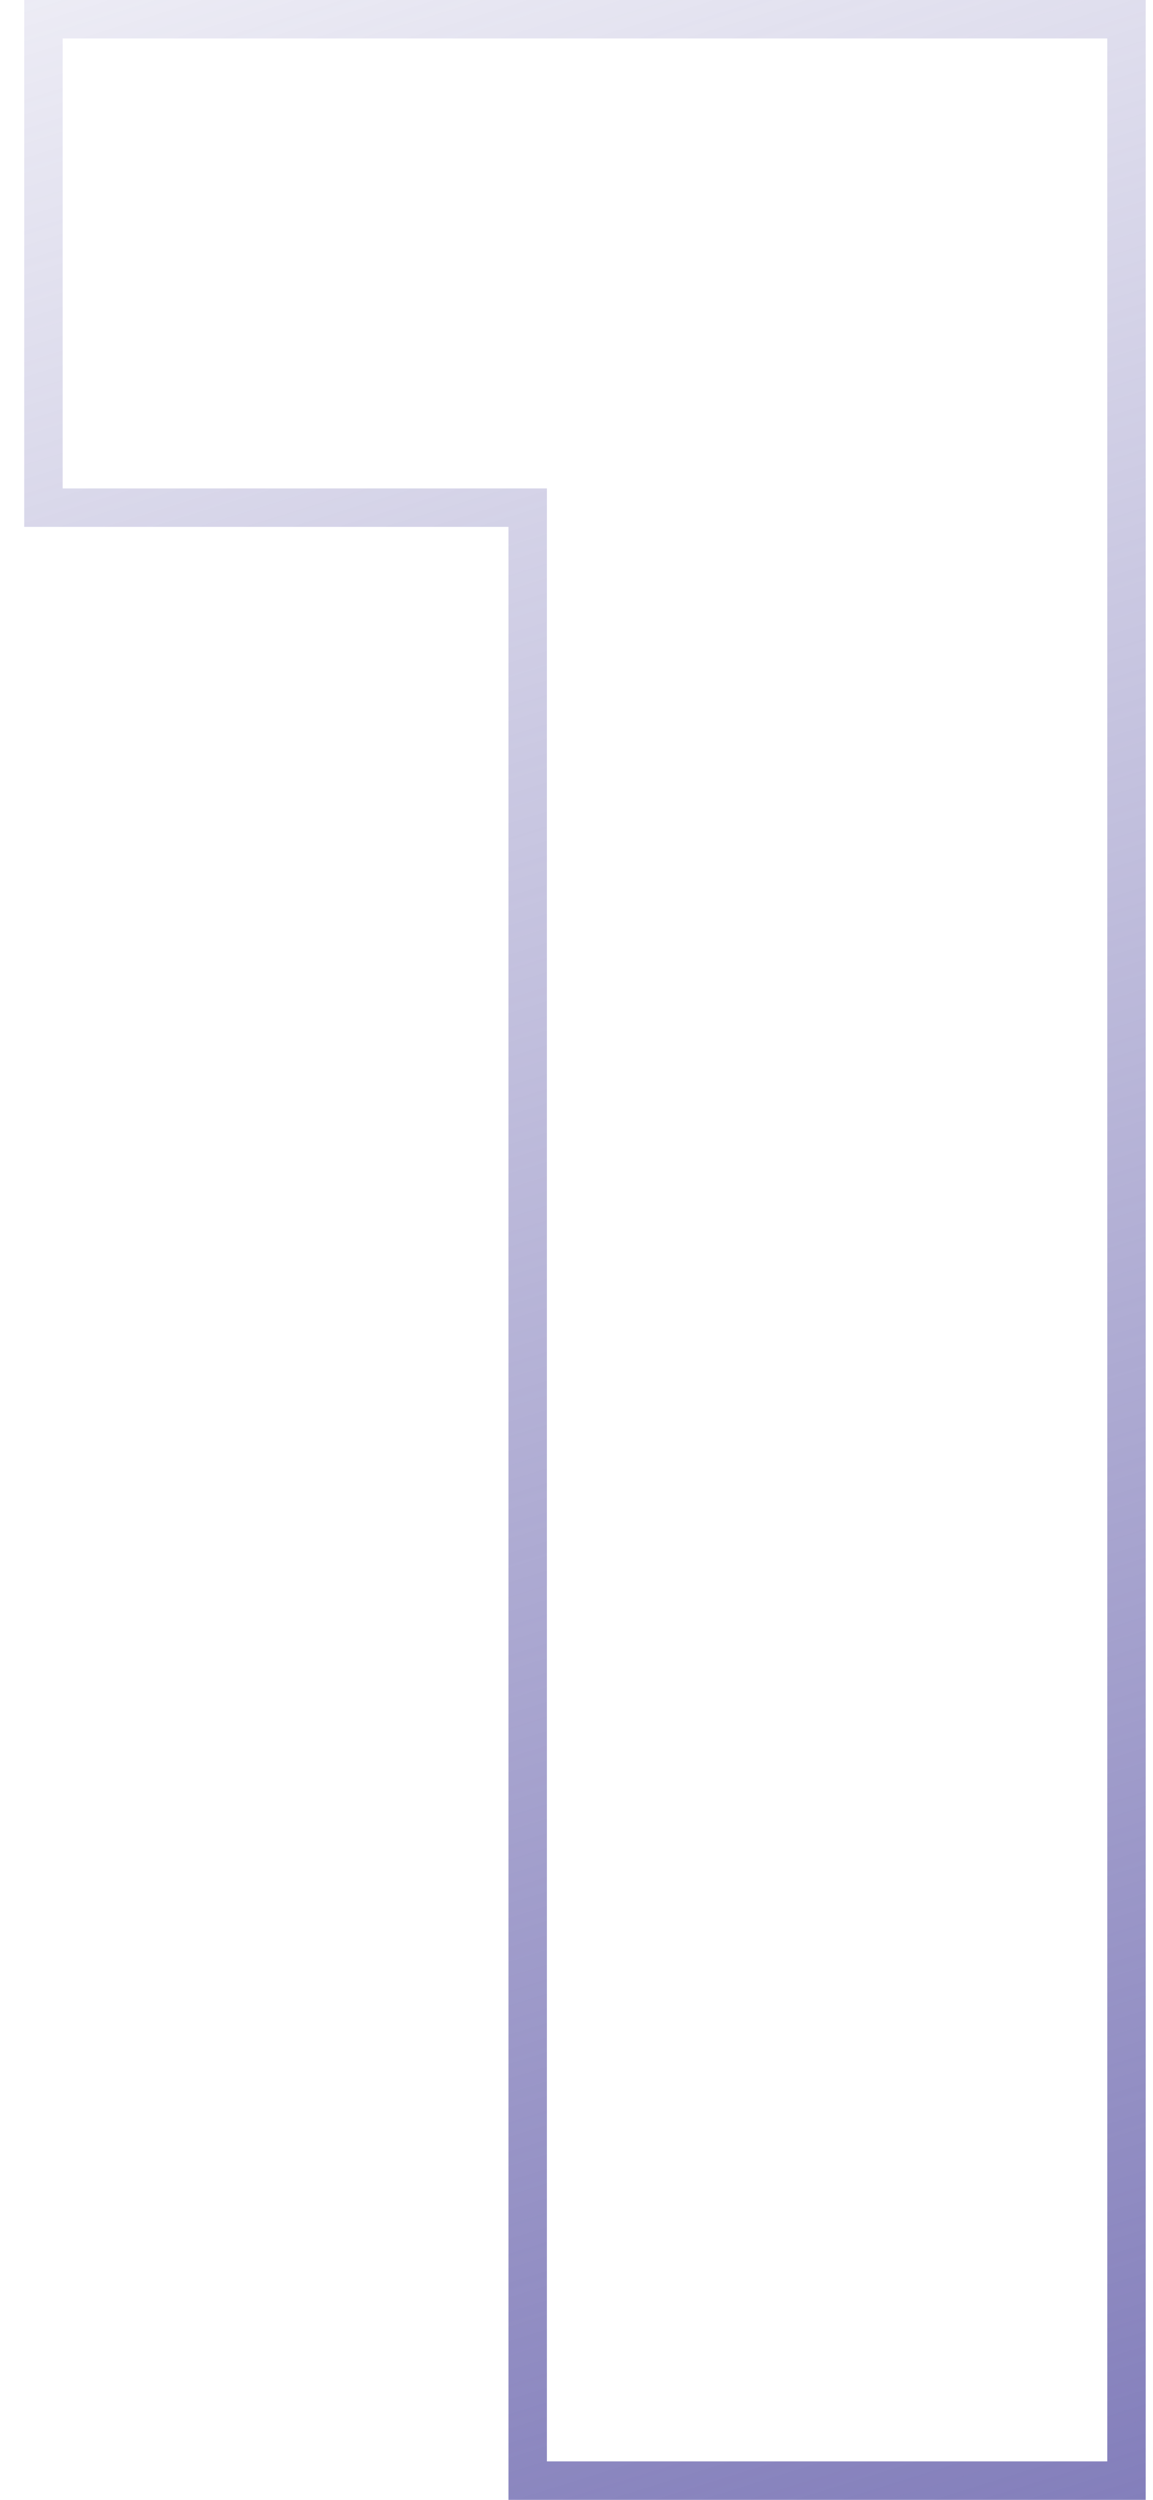 <svg xmlns="http://www.w3.org/2000/svg" width="30" height="65" viewBox="0 0 30 65" fill="none"><path d="M29.31 1V0.5H28.81H1.63H1.13V1V12.7V13.2H1.63H13.73V64V64.5H14.23H28.81H29.31V64V1Z" stroke="url(#paint0_linear_1474_1793)"></path><defs><linearGradient id="paint0_linear_1474_1793" x1="29.35" y1="74.581" x2="1.735" y2="-13.472" gradientUnits="userSpaceOnUse"><stop stop-color="#7671B4"></stop><stop offset="1" stop-color="#7671B4" stop-opacity="0"></stop></linearGradient></defs></svg>